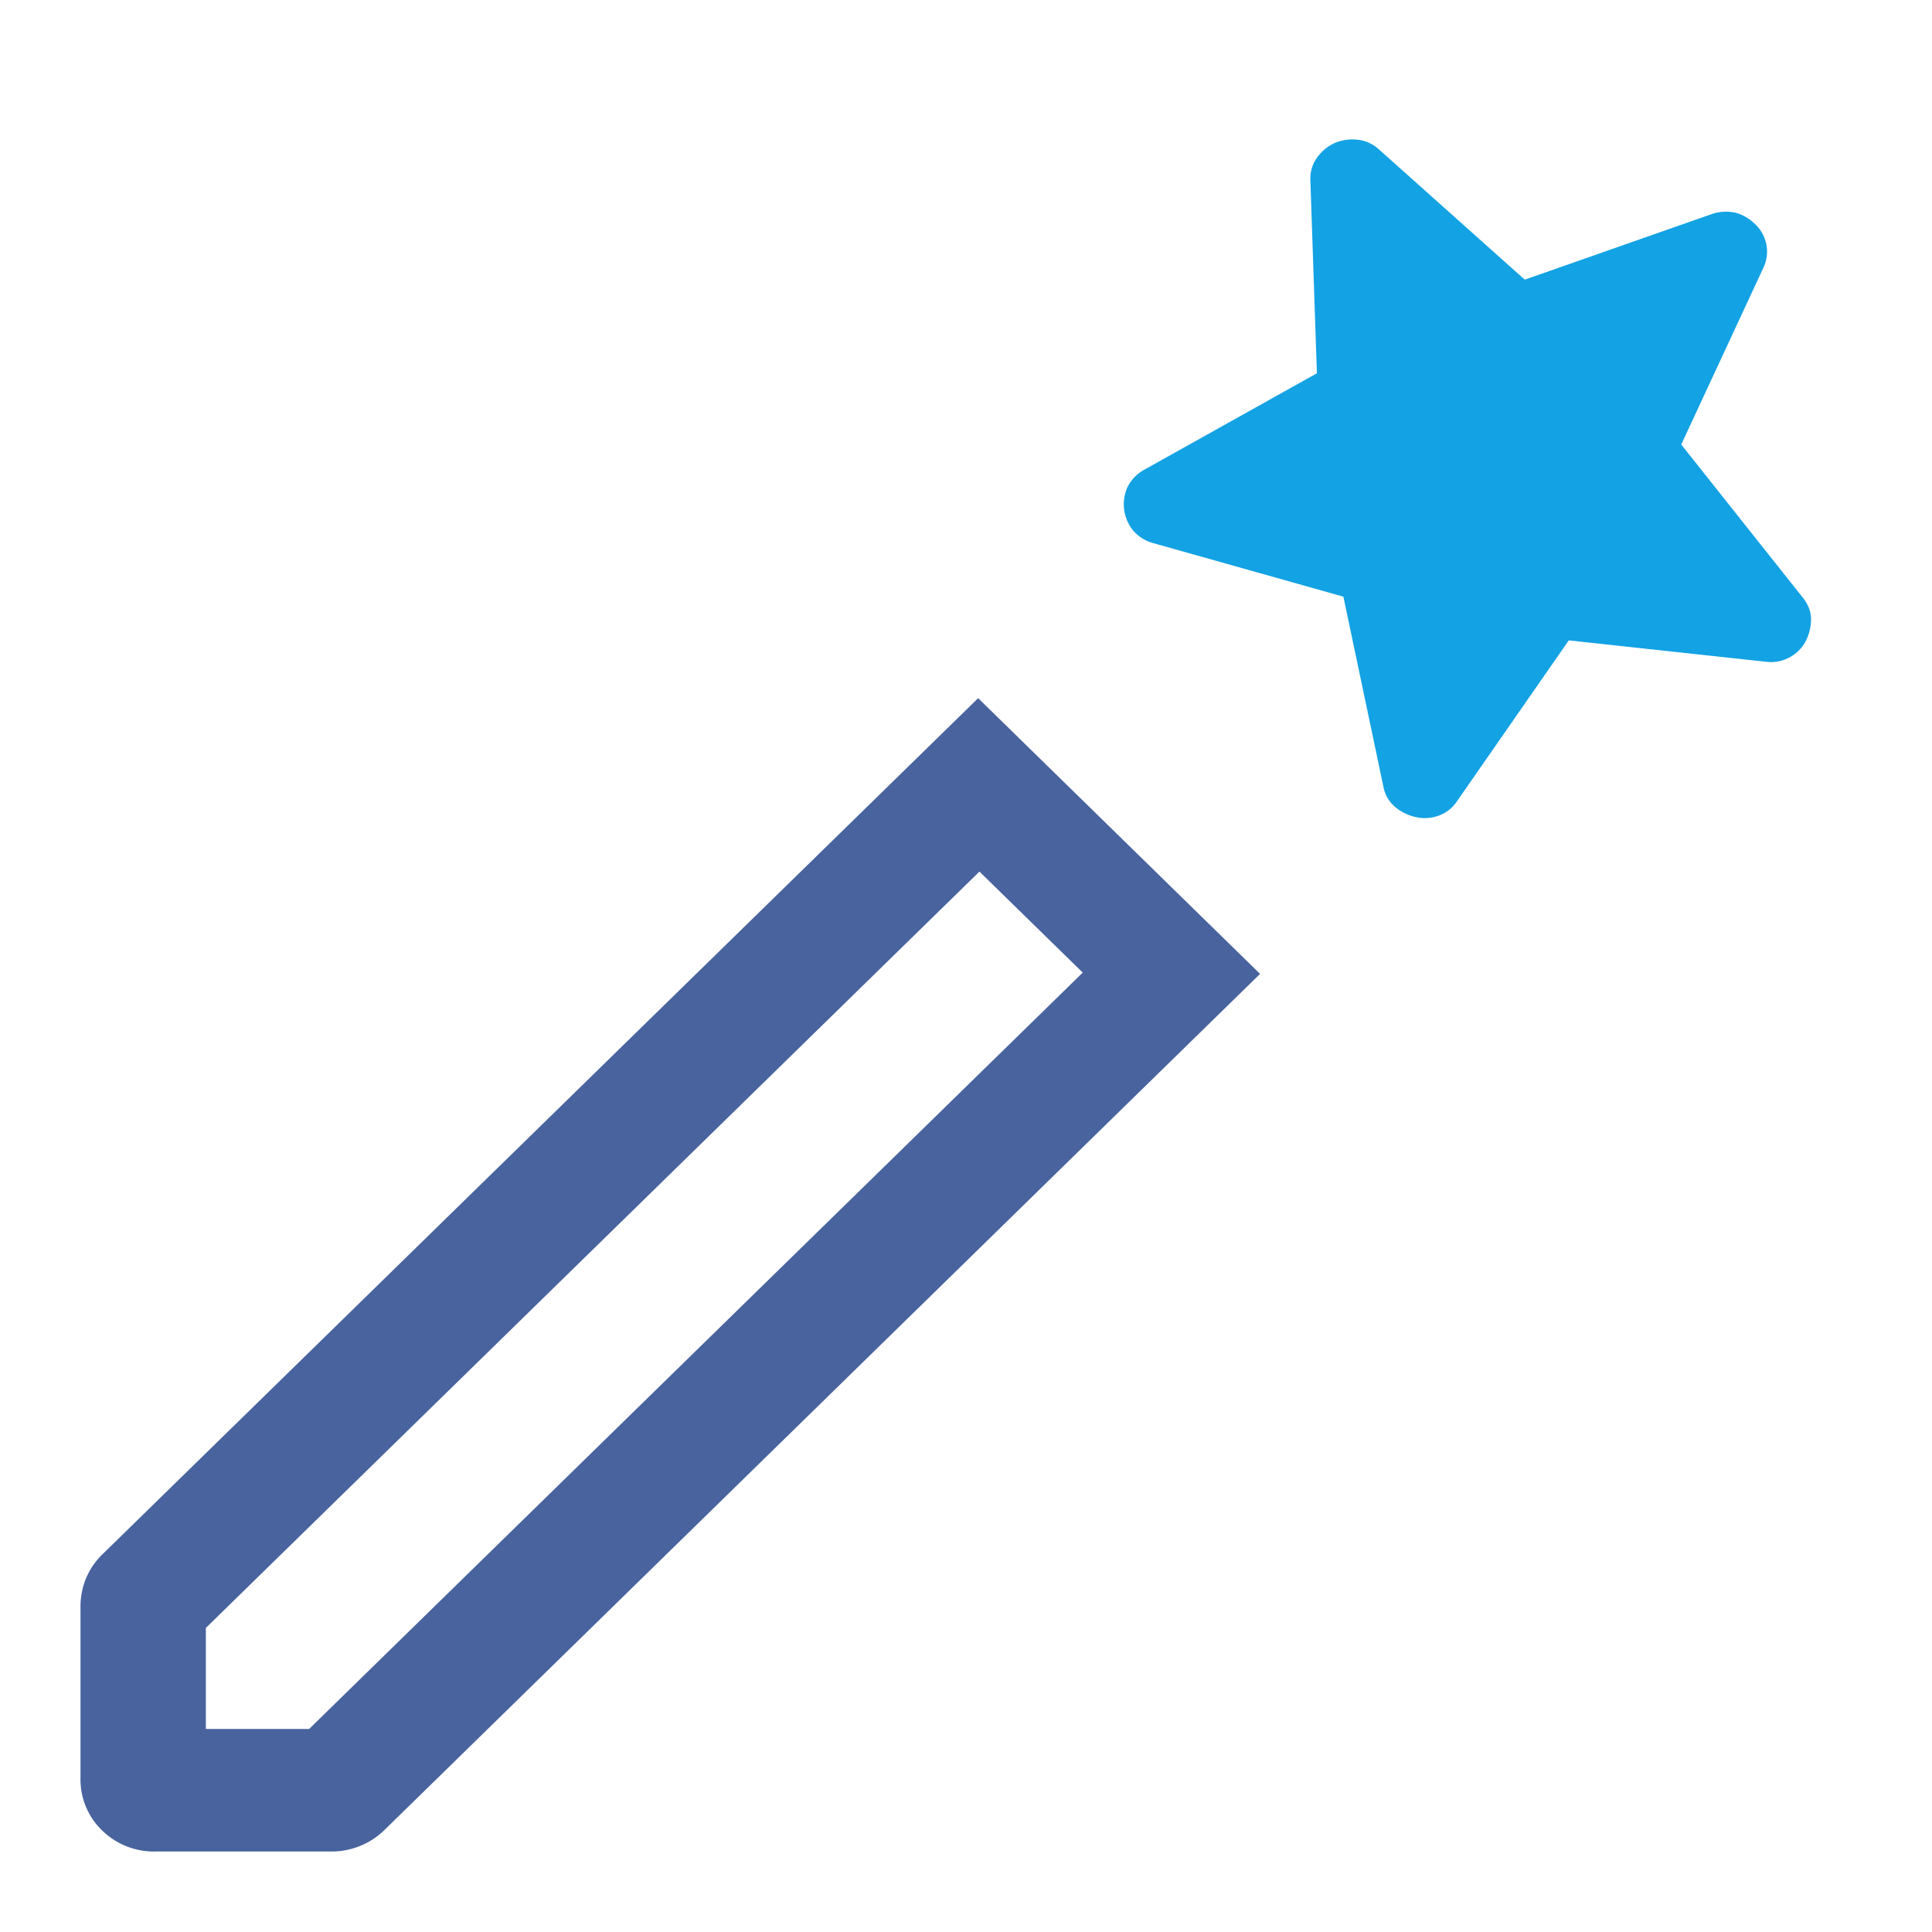 <svg xmlns="http://www.w3.org/2000/svg" width="24" height="24" fill="none" viewBox="0 0 24 24"><path fill="#48639E" d="M2.557 21.478H3.84l9.61-9.396-1.283-1.255-9.61 9.396zM1.938 23a.92.92 0 0 1-.67-.262.88.88 0 0 1-.268-.655v-2.125q0-.183.068-.35a.9.9 0 0 1 .213-.308l10.87-10.627 3.502 3.425L4.784 22.725a.94.94 0 0 1-.673.275z"/><path fill="#13A2E4" d="m19.488 7.955-1.383 1.99a.46.46 0 0 1-.233.187.5.5 0 0 1-.285.018.6.6 0 0 1-.254-.124.43.43 0 0 1-.148-.254l-.497-2.36-2.369-.667a.5.5 0 0 1-.253-.167.521.521 0 0 1-.06-.527.5.5 0 0 1 .207-.215l2.146-1.199-.081-2.396a.44.44 0 0 1 .083-.283.54.54 0 0 1 .216-.18.56.56 0 0 1 .28-.043.46.46 0 0 1 .274.122l1.81 1.617 2.327-.816a.54.54 0 0 1 .301-.013.55.55 0 0 1 .234.14.466.466 0 0 1 .102.542l-1.02 2.195 1.51 1.902q.105.131.102.275a.6.6 0 0 1-.068.27.49.49 0 0 1-.497.251z"/></svg>